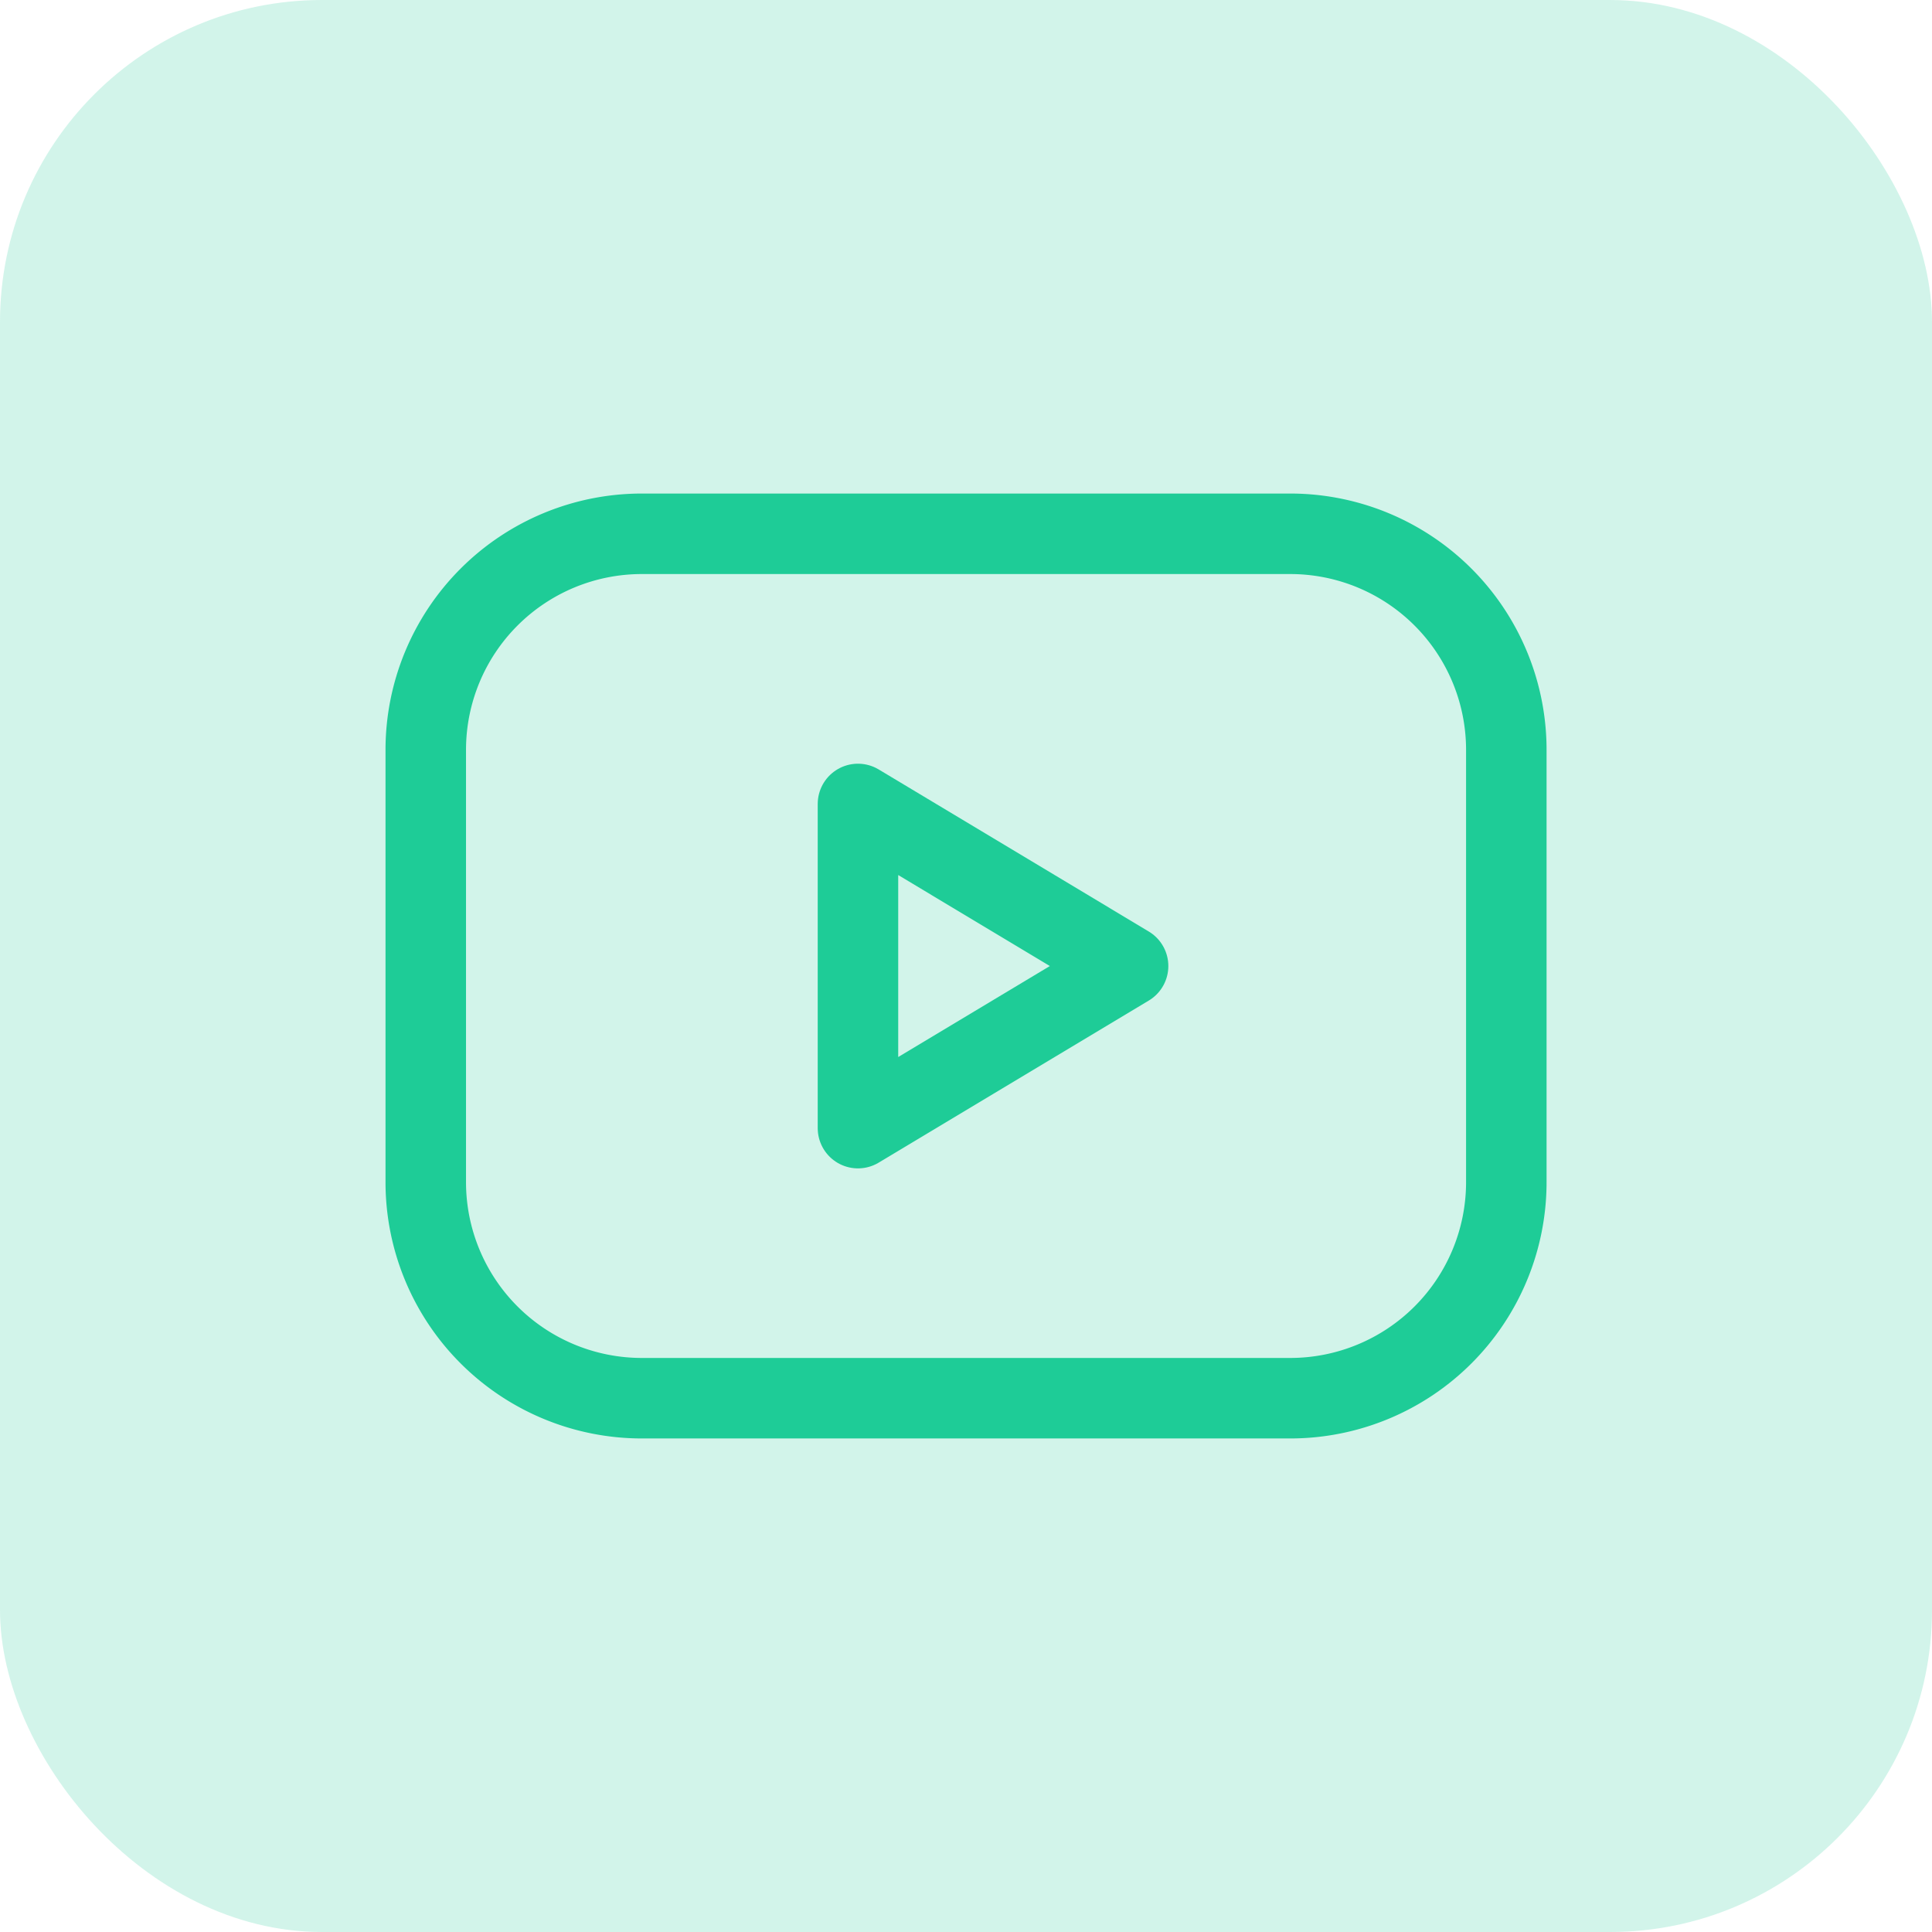 <svg xmlns="http://www.w3.org/2000/svg" width="48" height="48" viewBox="0 0 48 48">
  <g id="Group_25290" data-name="Group 25290" transform="translate(-1007 -1438)">
    <rect id="Rectangle_21090" data-name="Rectangle 21090" width="48" height="48" rx="8" transform="translate(1007 1438)" fill="#1ecc97" opacity="0.2"/>
    <g id="Group_25144" data-name="Group 25144" transform="translate(1014.893 1445.893)">
      <path id="Path_29658" data-name="Path 29658" d="M0,0H32.215V32.215H0Z" fill="none"/>
      <path id="Path_29659" data-name="Path 29659" d="M2,9.369A5.369,5.369,0,0,1,7.369,4H23.477a5.369,5.369,0,0,1,5.369,5.369V20.107a5.369,5.369,0,0,1-5.369,5.369H7.369A5.369,5.369,0,0,1,2,20.107Z" transform="translate(0.685 1.369)" fill="none" stroke="#1ecc97" stroke-linecap="round" stroke-linejoin="round" stroke-width="2"/>
      <path id="Path_29660" data-name="Path 29660" d="M10,9l6.711,4.027L10,17.054Z" transform="translate(3.423 3.081)" fill="none" stroke="#1ecc97" stroke-linecap="round" stroke-linejoin="round" stroke-width="2"/>
    </g>
  </g>
</svg>